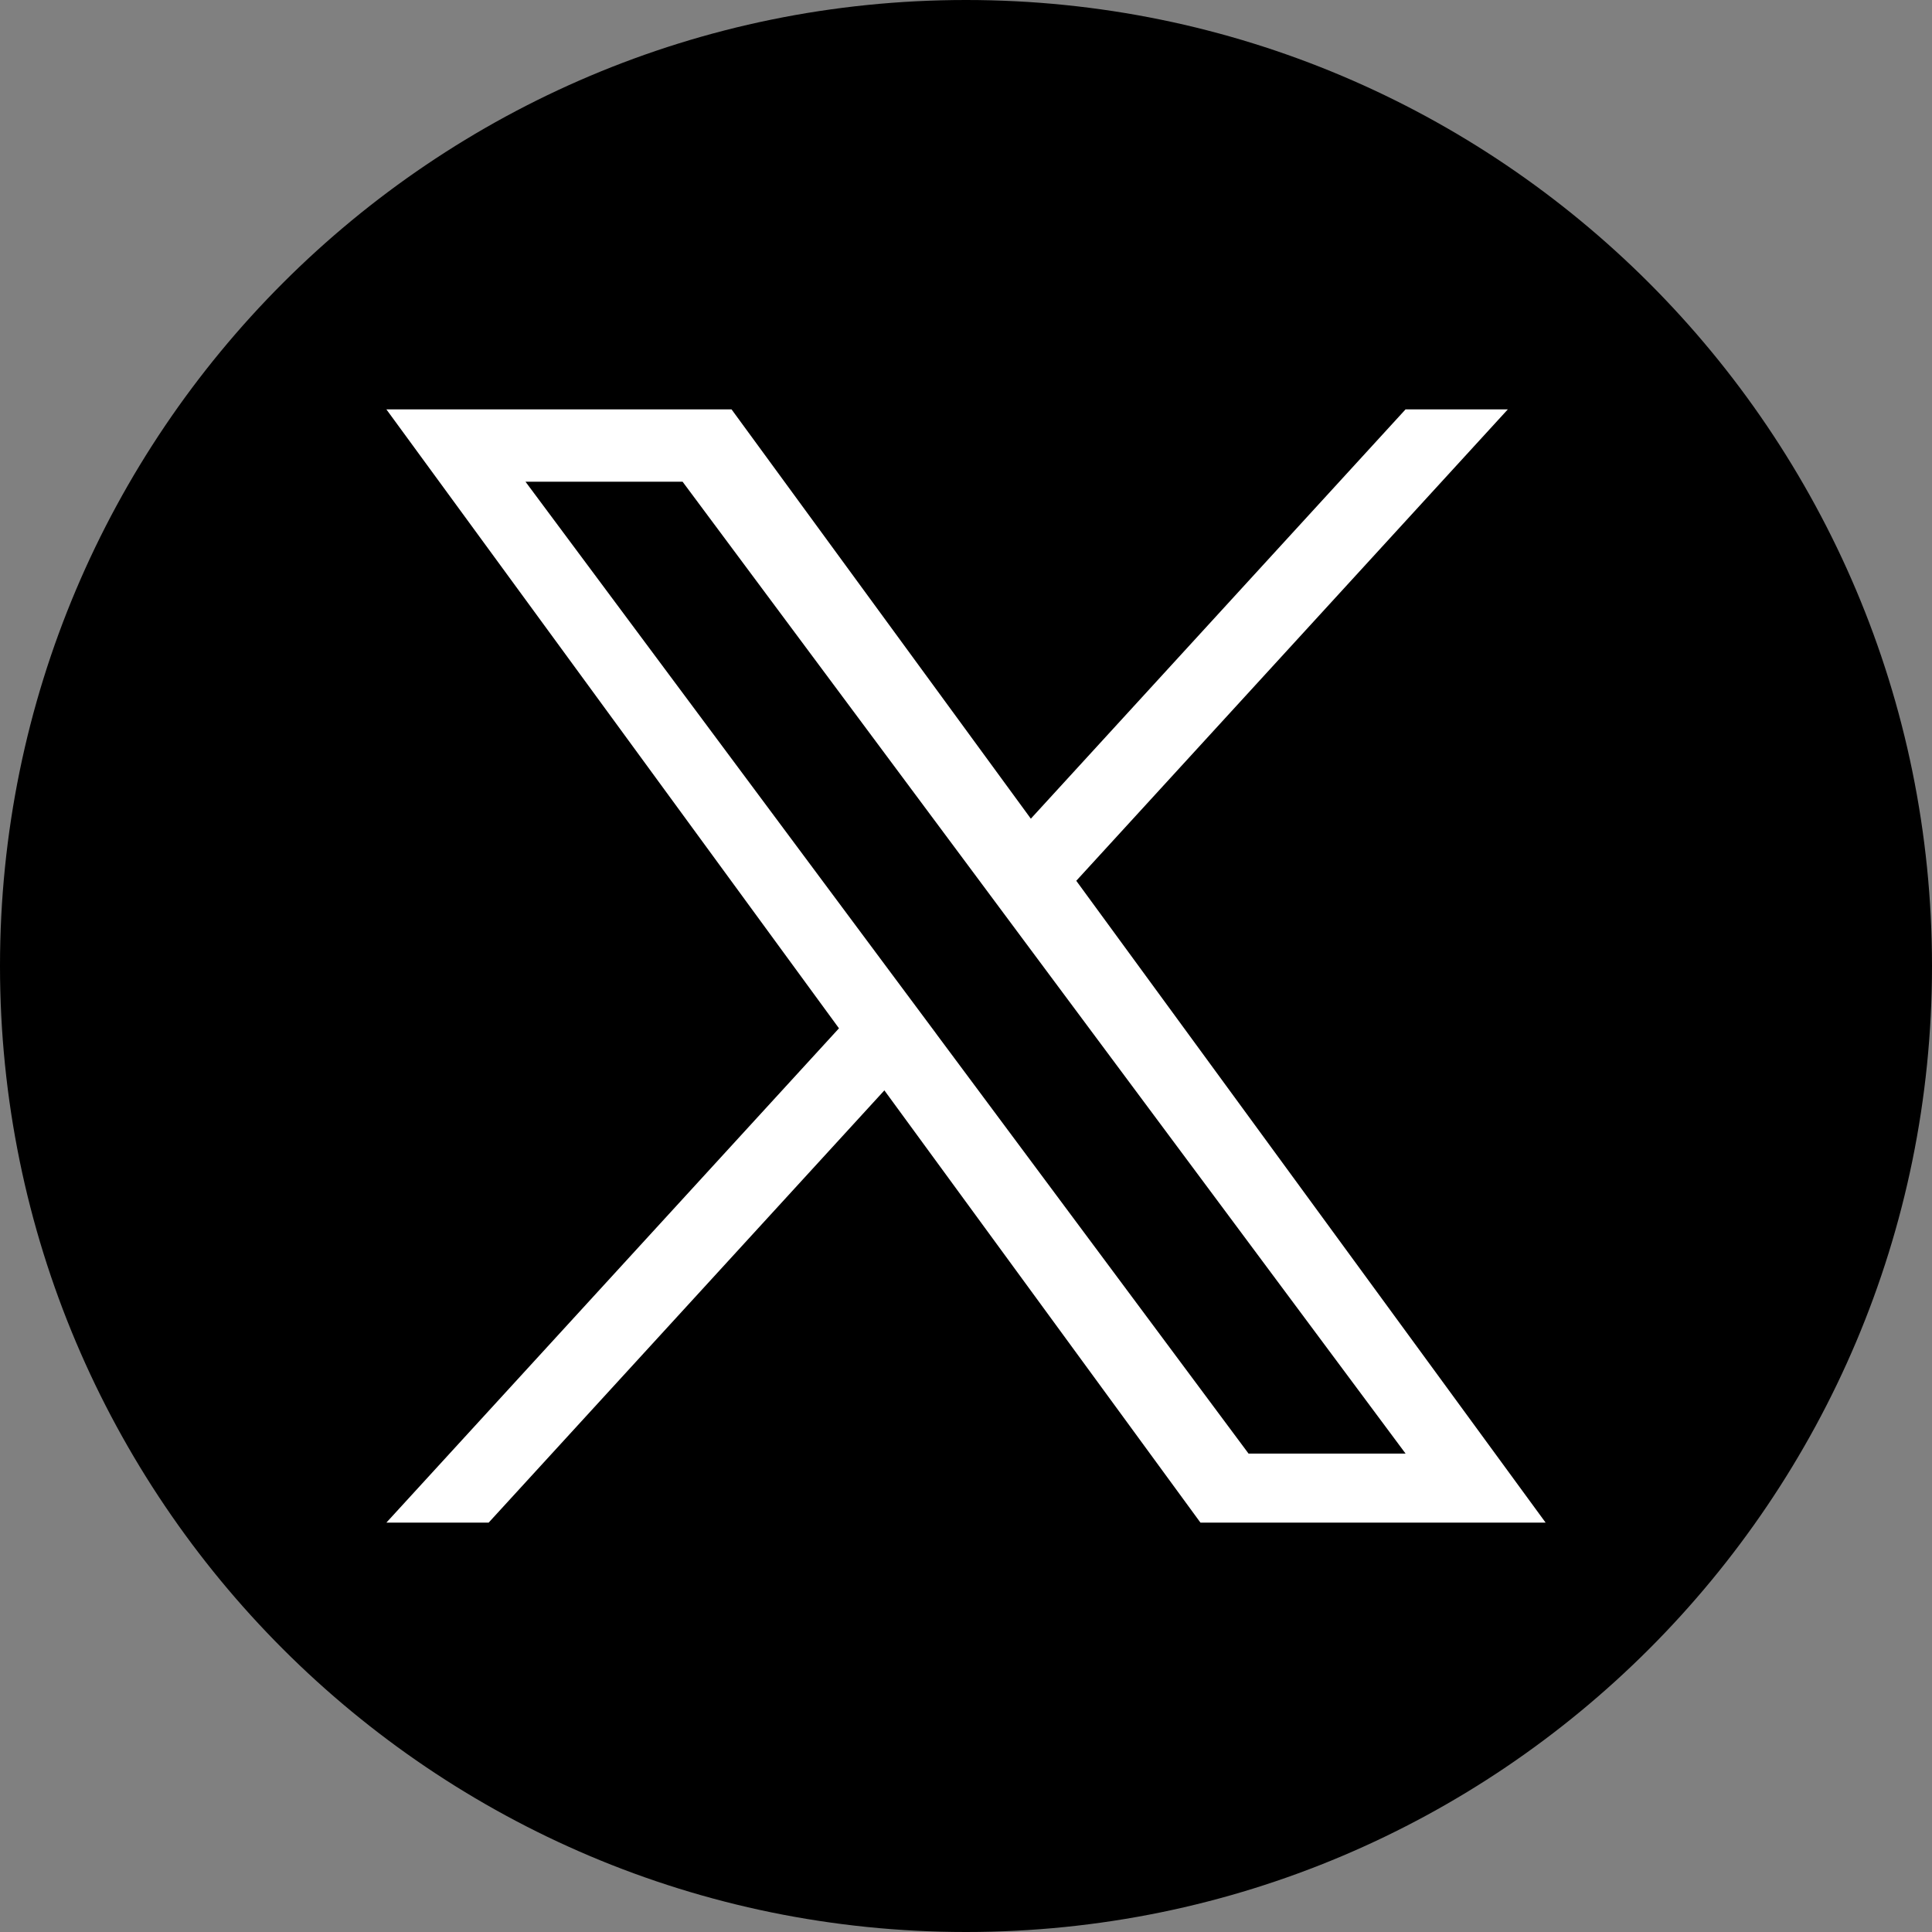 <svg width="32" height="32" viewBox="0 0 32 32" fill="none" xmlns="http://www.w3.org/2000/svg">
<rect x="0" y="0" width="32" height="32" fill="#808080" stroke="none"/>
<path d="M16,32 C24.836,32 32,24.836 32,16 C32,7.164 24.836,0 16,0 C7.164,0 0,7.164 0,16 C0,24.836 7.164,32 16,32 Z" id="Path" fill="black"></path>
<path d="M17.827 14.588L24.974 6.781H23.28L17.074 13.56L12.117 6.781H6.4L13.896 17.032L6.4 25.219H8.094L14.648 18.06L19.883 25.219H25.6L17.826 14.588H17.827ZM15.507 17.122L14.747 16.101L8.704 7.979H11.306L16.183 14.534L16.942 15.555L23.281 24.076H20.68L15.507 17.123V17.405 17.123Z" fill="white"/>
</svg>